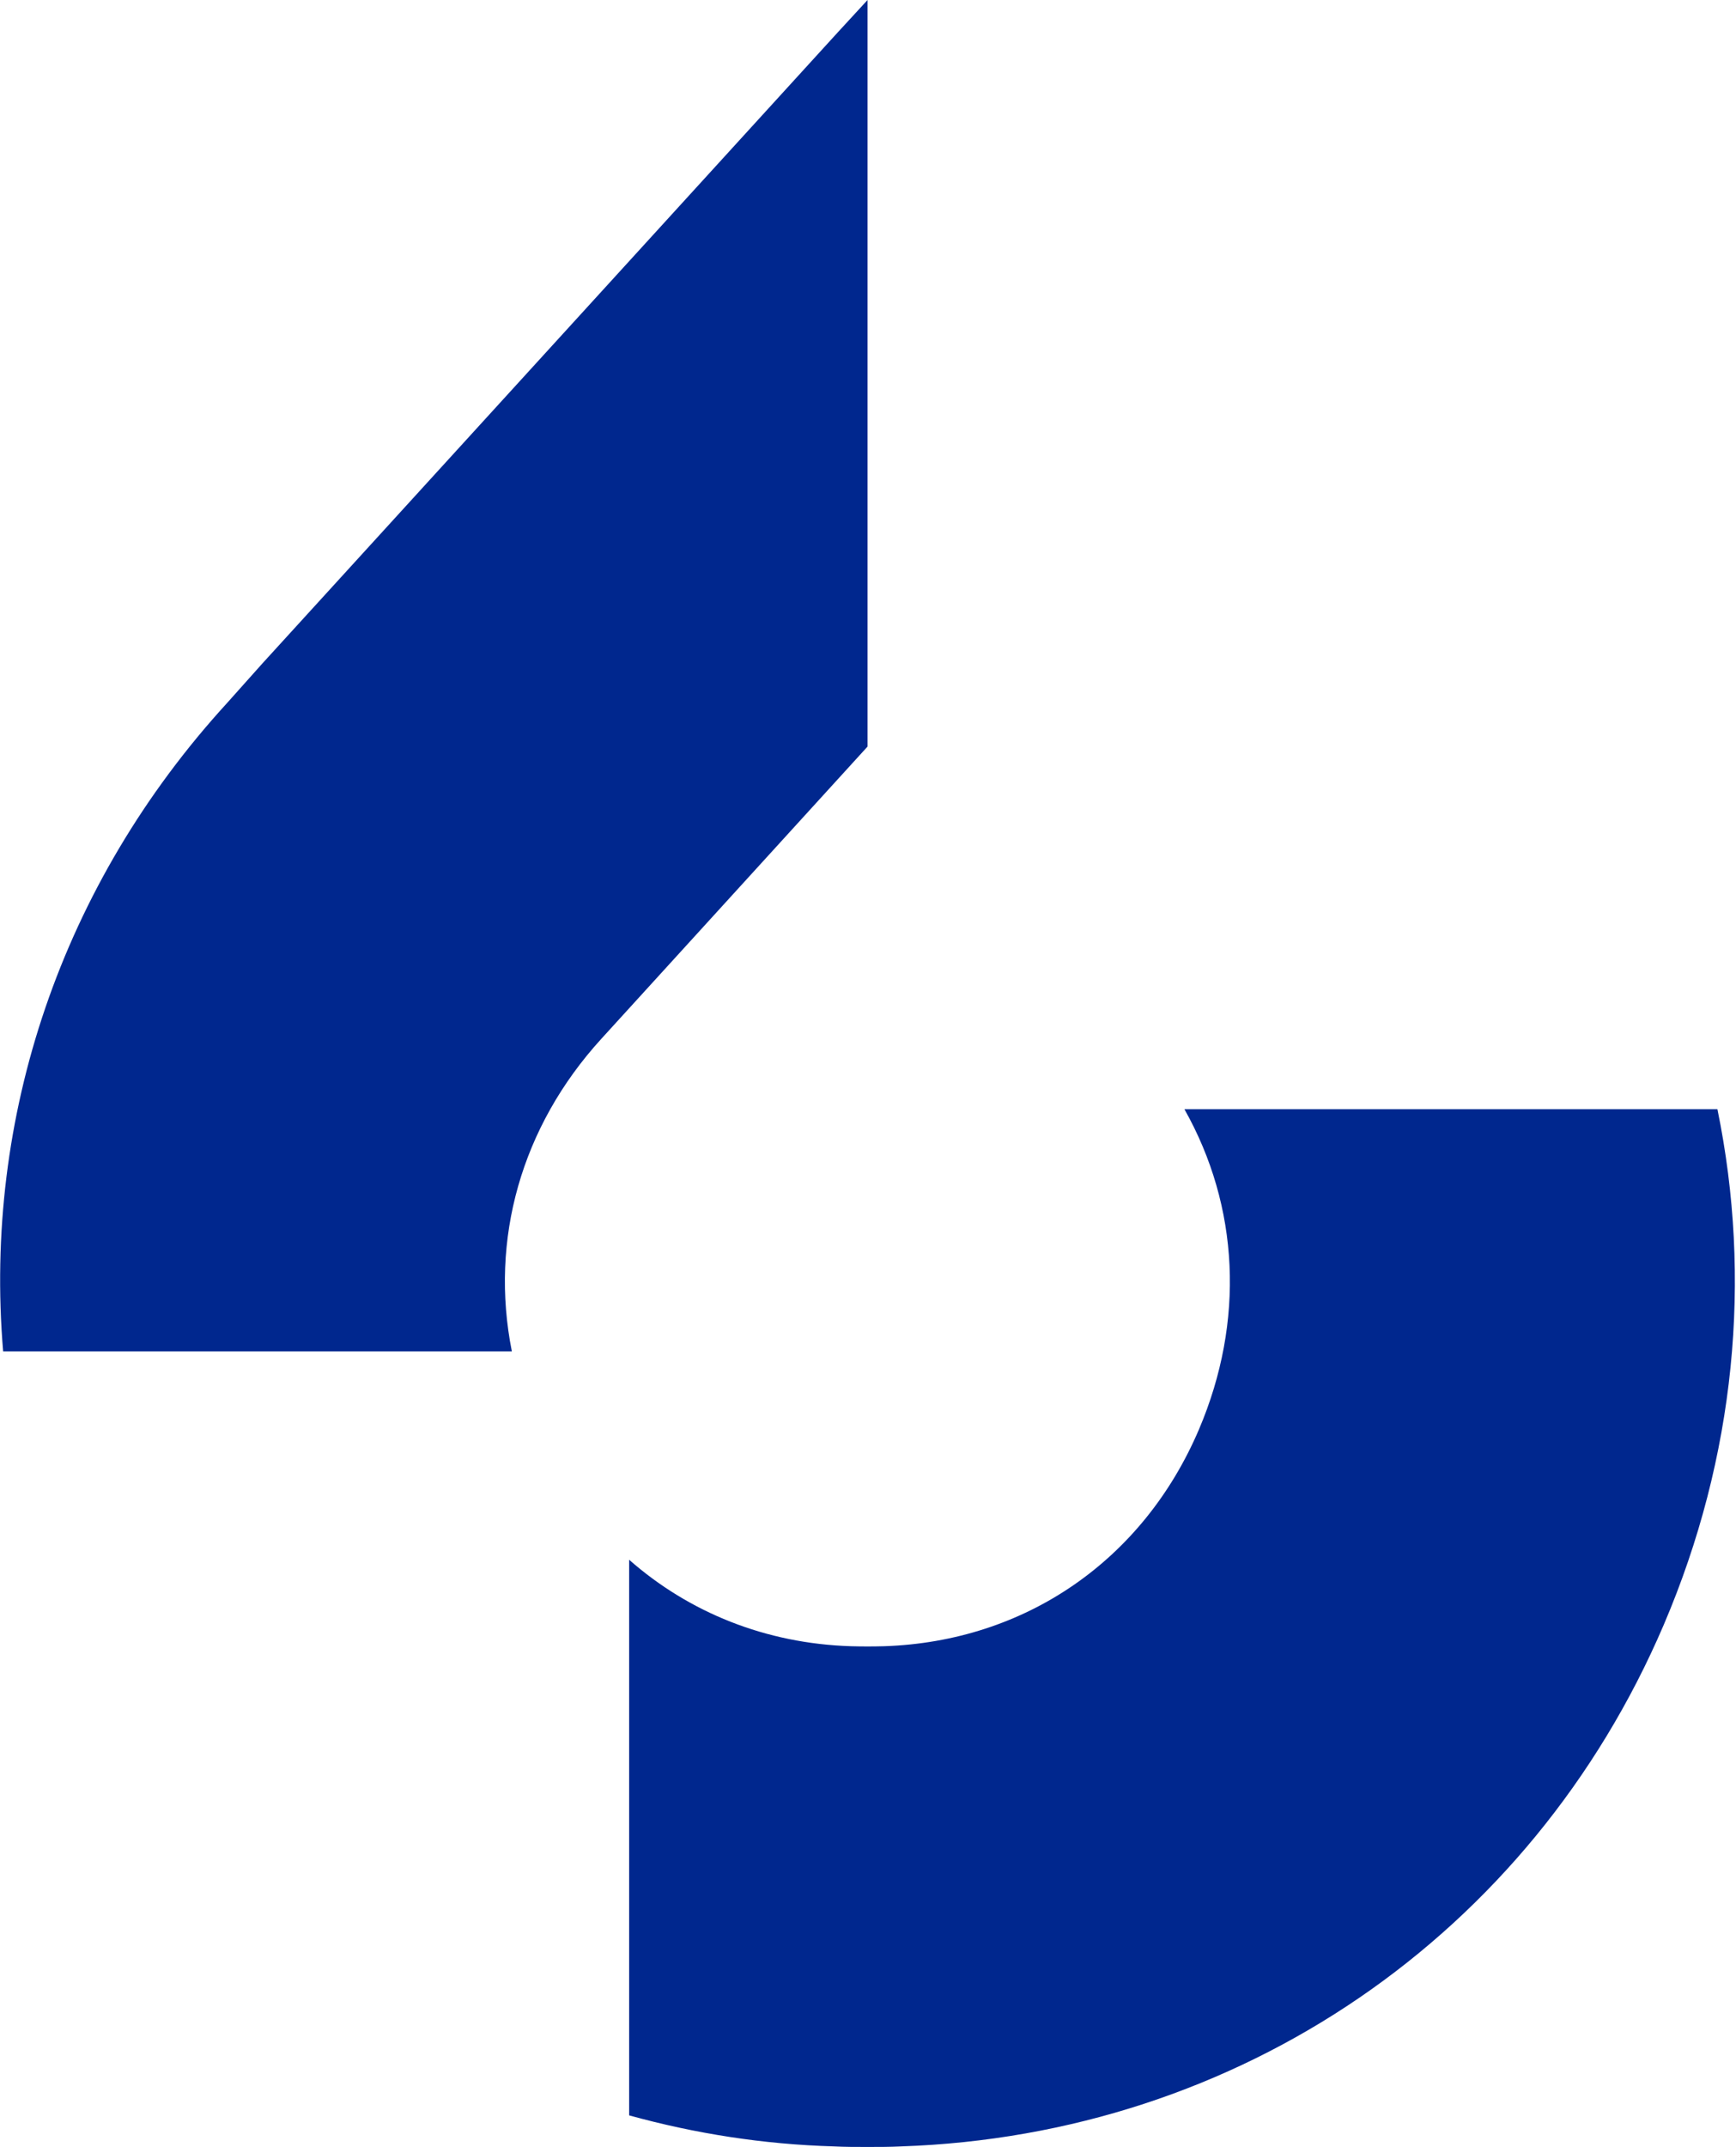 <svg version="1.2" xmlns="http://www.w3.org/2000/svg" viewBox="0 0 1551 1917" width="1551" height="1917">
	<title>WTTR_BIG</title>
	<style>
		.s0 { fill: #00278e } 
	</style>
	<path class="s0" d="m775.1 666.6v-666.6l-26.8 29.1-513.7 563.1-31.8 35.6c-148.3 162.1-217.6 370-200 578.8h454.5c-19.9-99.8 8.3-200.5 79.9-279z"/>
	<path class="s0" d="m1534.4 990.4h-476.2c49 86.8 54.1 189.4 13 285.9-49.9 116.9-155.2 189.4-281.3 193.6q-14.8 0.4-29.6 0c-76.2-2.4-144.6-30.1-198.2-77.2v496.1c58.7 16.2 119.7 25.9 183 27.7 9.7 0.5 19.8 0.5 30 0.5 9.7 0 19.8 0 30-0.5 301.6-10.1 562.6-188.4 681.3-465.6 64.2-150.1 79-309.5 48-460.5z"/>
</svg>